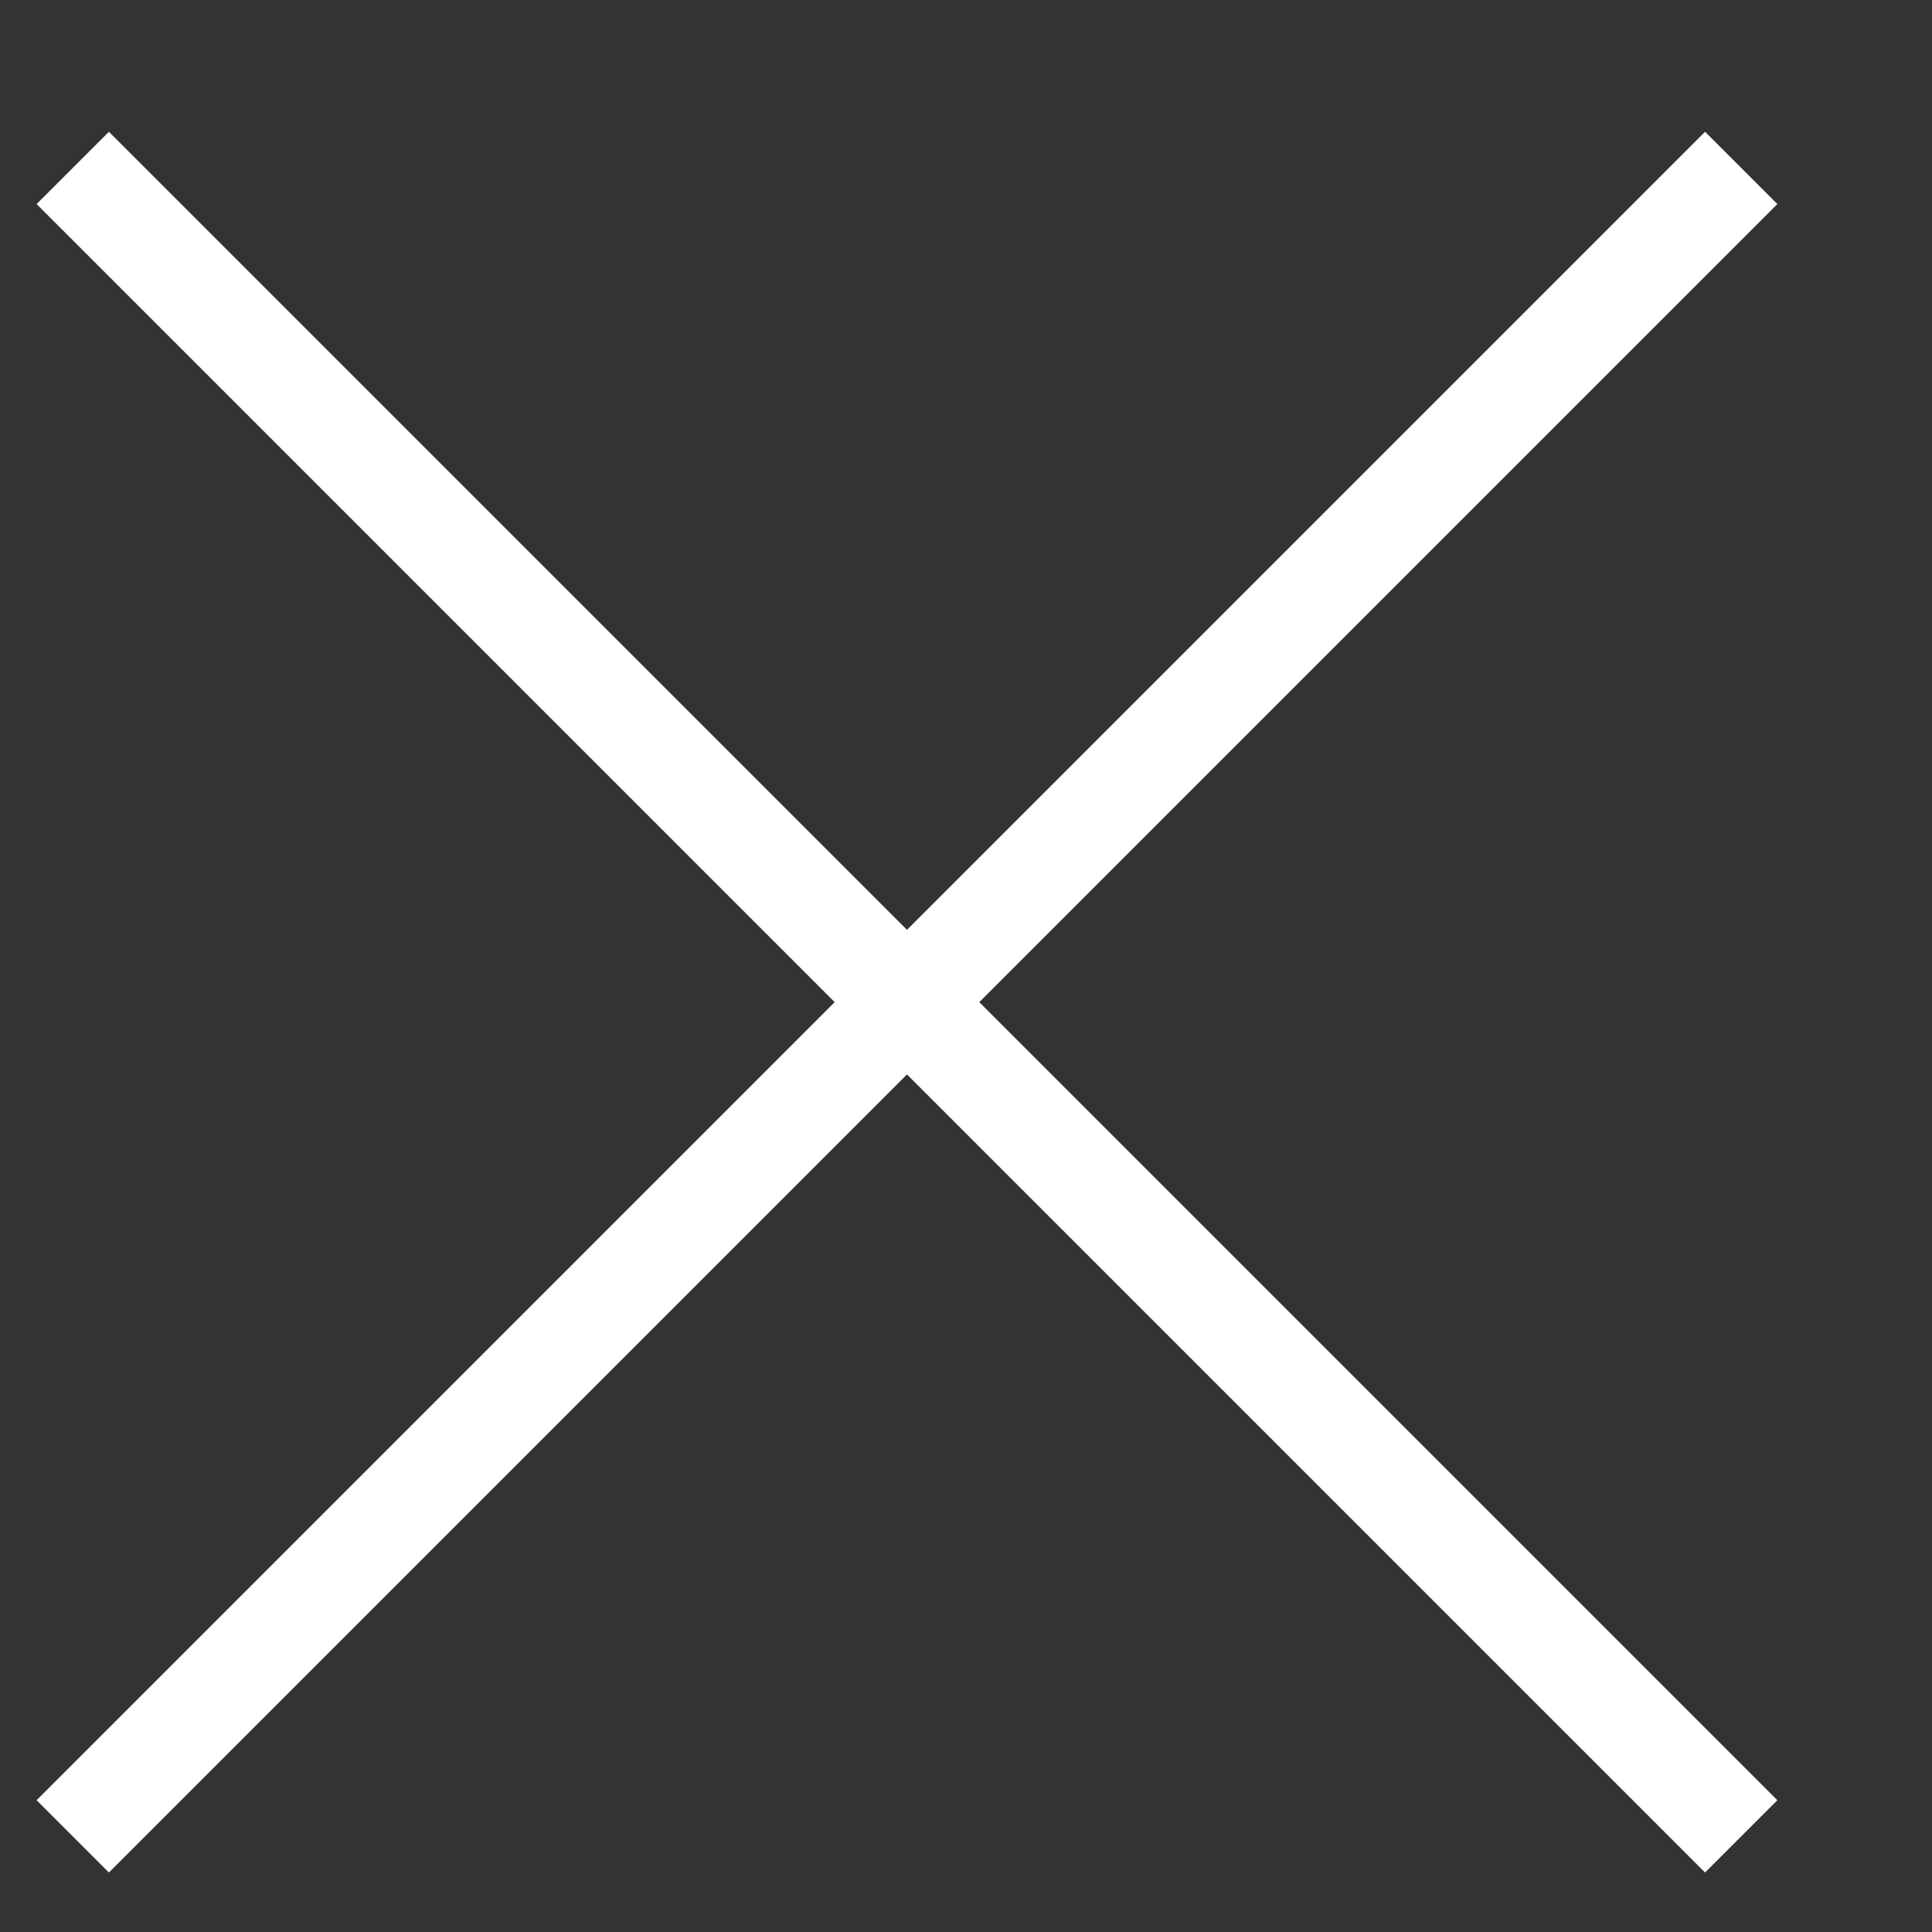 <?xml version="1.0" encoding="UTF-8"?> <svg xmlns="http://www.w3.org/2000/svg" width="12" height="12" viewBox="0 0 12 12" fill="none"><rect x="0" y="0" width="12" height="12" fill="#333333" stroke="none"/><path d="M0.452 1.043L10.815 11.406" stroke="white" stroke-width="0.635"></path><path d="M10.815 1.043L0.452 11.406" stroke="white" stroke-width="0.635"></path></svg> 